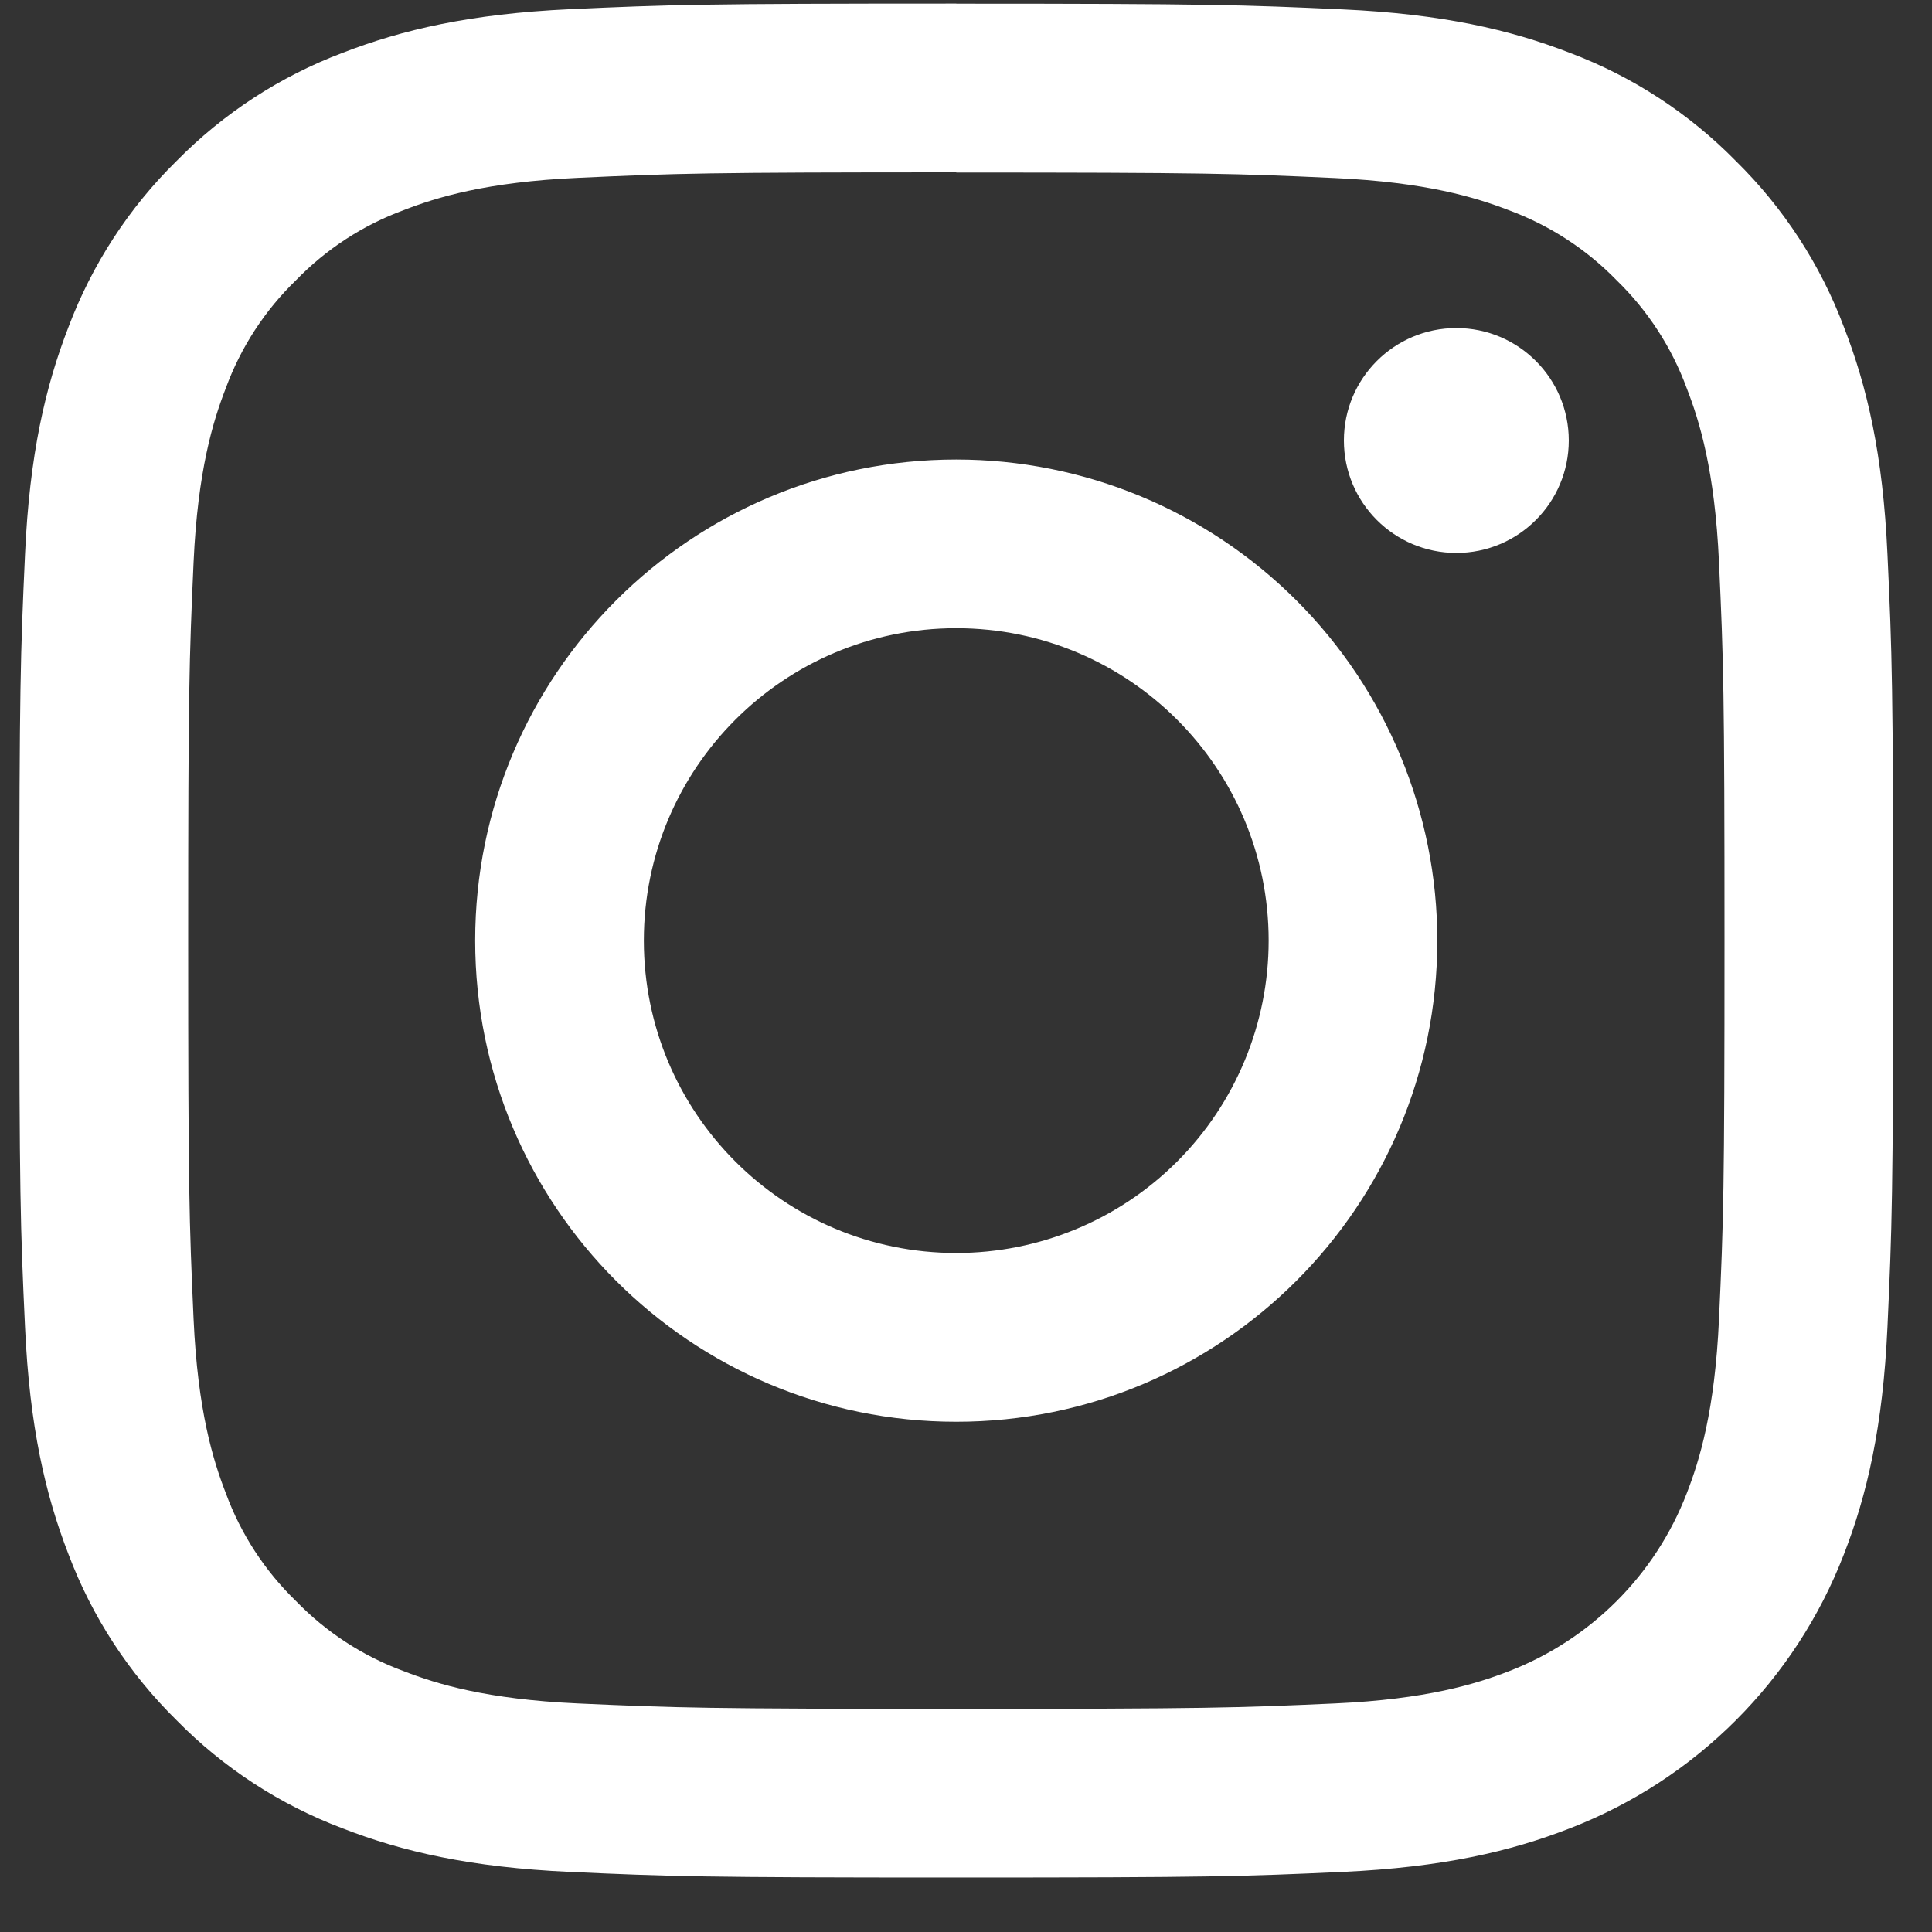<?xml version="1.0" encoding="UTF-8"?>
<svg width="20px" height="20px" viewBox="0 0 20 20" version="1.1" xmlns="http://www.w3.org/2000/svg" xmlns:xlink="http://www.w3.org/1999/xlink">
    <rect x="0" y="0" width="20" height="20" fill="#333333" stroke="none"/>
    <!-- Generator: Sketch 62 (91390) - https://sketch.com -->
    <title>Instagram_Icon_black</title>
    <desc>Created with Sketch.</desc>
    <g id="Symbols" stroke="none" stroke-width="1" fill="none" fill-rule="evenodd">
        <g id="Footer---desktop-logo" transform="translate(-861, -108)" fill="#FFFFFF" fill-rule="nonzero">
            <g id="Group-3" transform="translate(768, 108)">
                <g id="social-icons" transform="translate(3, 0)">
                    <g id="Instagram_Icon_black" transform="translate(90.2, 0)">
                        <path d="M9.699,1.786 C12.289,1.786 12.595,1.796 13.618,1.843 C14.564,1.886 15.077,2.044 15.419,2.176 C15.841,2.332 16.223,2.58 16.536,2.902 C16.858,3.215 17.106,3.597 17.261,4.019 C17.394,4.361 17.552,4.874 17.595,5.82 C17.642,6.843 17.652,7.149 17.652,9.739 C17.652,12.329 17.642,12.635 17.595,13.658 C17.552,14.604 17.394,15.117 17.261,15.459 C16.935,16.305 16.266,16.973 15.421,17.3 C15.079,17.433 14.565,17.591 13.62,17.634 C12.597,17.68 12.29,17.69 9.7,17.69 C7.111,17.69 6.804,17.68 5.781,17.634 C4.836,17.591 4.322,17.433 3.98,17.3 C3.558,17.145 3.177,16.897 2.864,16.574 C2.541,16.261 2.293,15.88 2.138,15.458 C2.005,15.116 1.847,14.602 1.804,13.657 C1.758,12.634 1.748,12.327 1.748,9.737 C1.748,7.148 1.758,6.841 1.804,5.818 C1.847,4.873 2.005,4.359 2.138,4.017 C2.293,3.595 2.541,3.214 2.864,2.901 C3.177,2.578 3.558,2.33 3.98,2.175 C4.322,2.042 4.836,1.884 5.781,1.841 C6.804,1.794 7.111,1.784 9.7,1.784 M9.7,0.037 C7.066,0.037 6.736,0.048 5.701,0.095 C4.667,0.143 3.962,0.308 3.346,0.547 C2.699,0.791 2.113,1.173 1.628,1.666 C1.134,2.151 0.753,2.738 0.509,3.385 C0.27,4.001 0.105,4.707 0.059,5.739 C0.012,6.771 0,7.103 0,9.737 C0,12.372 0.011,12.702 0.059,13.736 C0.106,14.771 0.27,15.474 0.509,16.09 C0.753,16.737 1.135,17.323 1.628,17.808 C2.112,18.301 2.699,18.683 3.346,18.927 C3.962,19.167 4.669,19.331 5.701,19.378 C6.733,19.425 7.066,19.436 9.7,19.436 C12.334,19.436 12.664,19.425 13.699,19.378 C14.733,19.33 15.435,19.167 16.051,18.927 C17.355,18.423 18.385,17.393 18.888,16.09 C19.128,15.474 19.292,14.768 19.339,13.736 C19.386,12.703 19.398,12.371 19.398,9.737 C19.398,7.102 19.387,6.772 19.339,5.738 C19.292,4.703 19.128,4.001 18.888,3.385 C18.645,2.738 18.263,2.152 17.77,1.667 C17.285,1.173 16.699,0.791 16.051,0.547 C15.435,0.308 14.729,0.144 13.697,0.097 C12.665,0.05 12.333,0.038 9.699,0.038 L9.7,0.037 Z" id="Shape"></path>
                        <path d="M9.699,4.757 C6.948,4.757 4.719,6.987 4.719,9.737 C4.719,12.488 6.948,14.718 9.699,14.718 C12.449,14.718 14.679,12.488 14.679,9.737 C14.679,8.417 14.155,7.15 13.221,6.216 C12.287,5.282 11.02,4.757 9.699,4.757 Z M9.699,12.971 C7.913,12.971 6.465,11.524 6.465,9.737 C6.465,7.951 7.913,6.503 9.699,6.503 C11.485,6.503 12.933,7.951 12.933,9.737 C12.933,10.595 12.592,11.418 11.986,12.024 C11.379,12.631 10.557,12.971 9.699,12.971 Z" id="Shape"></path>
                        <circle id="Oval" cx="14.876" cy="4.56" r="1.164"></circle>
                    </g>
                </g>
            </g>
        </g>
    </g>
</svg>